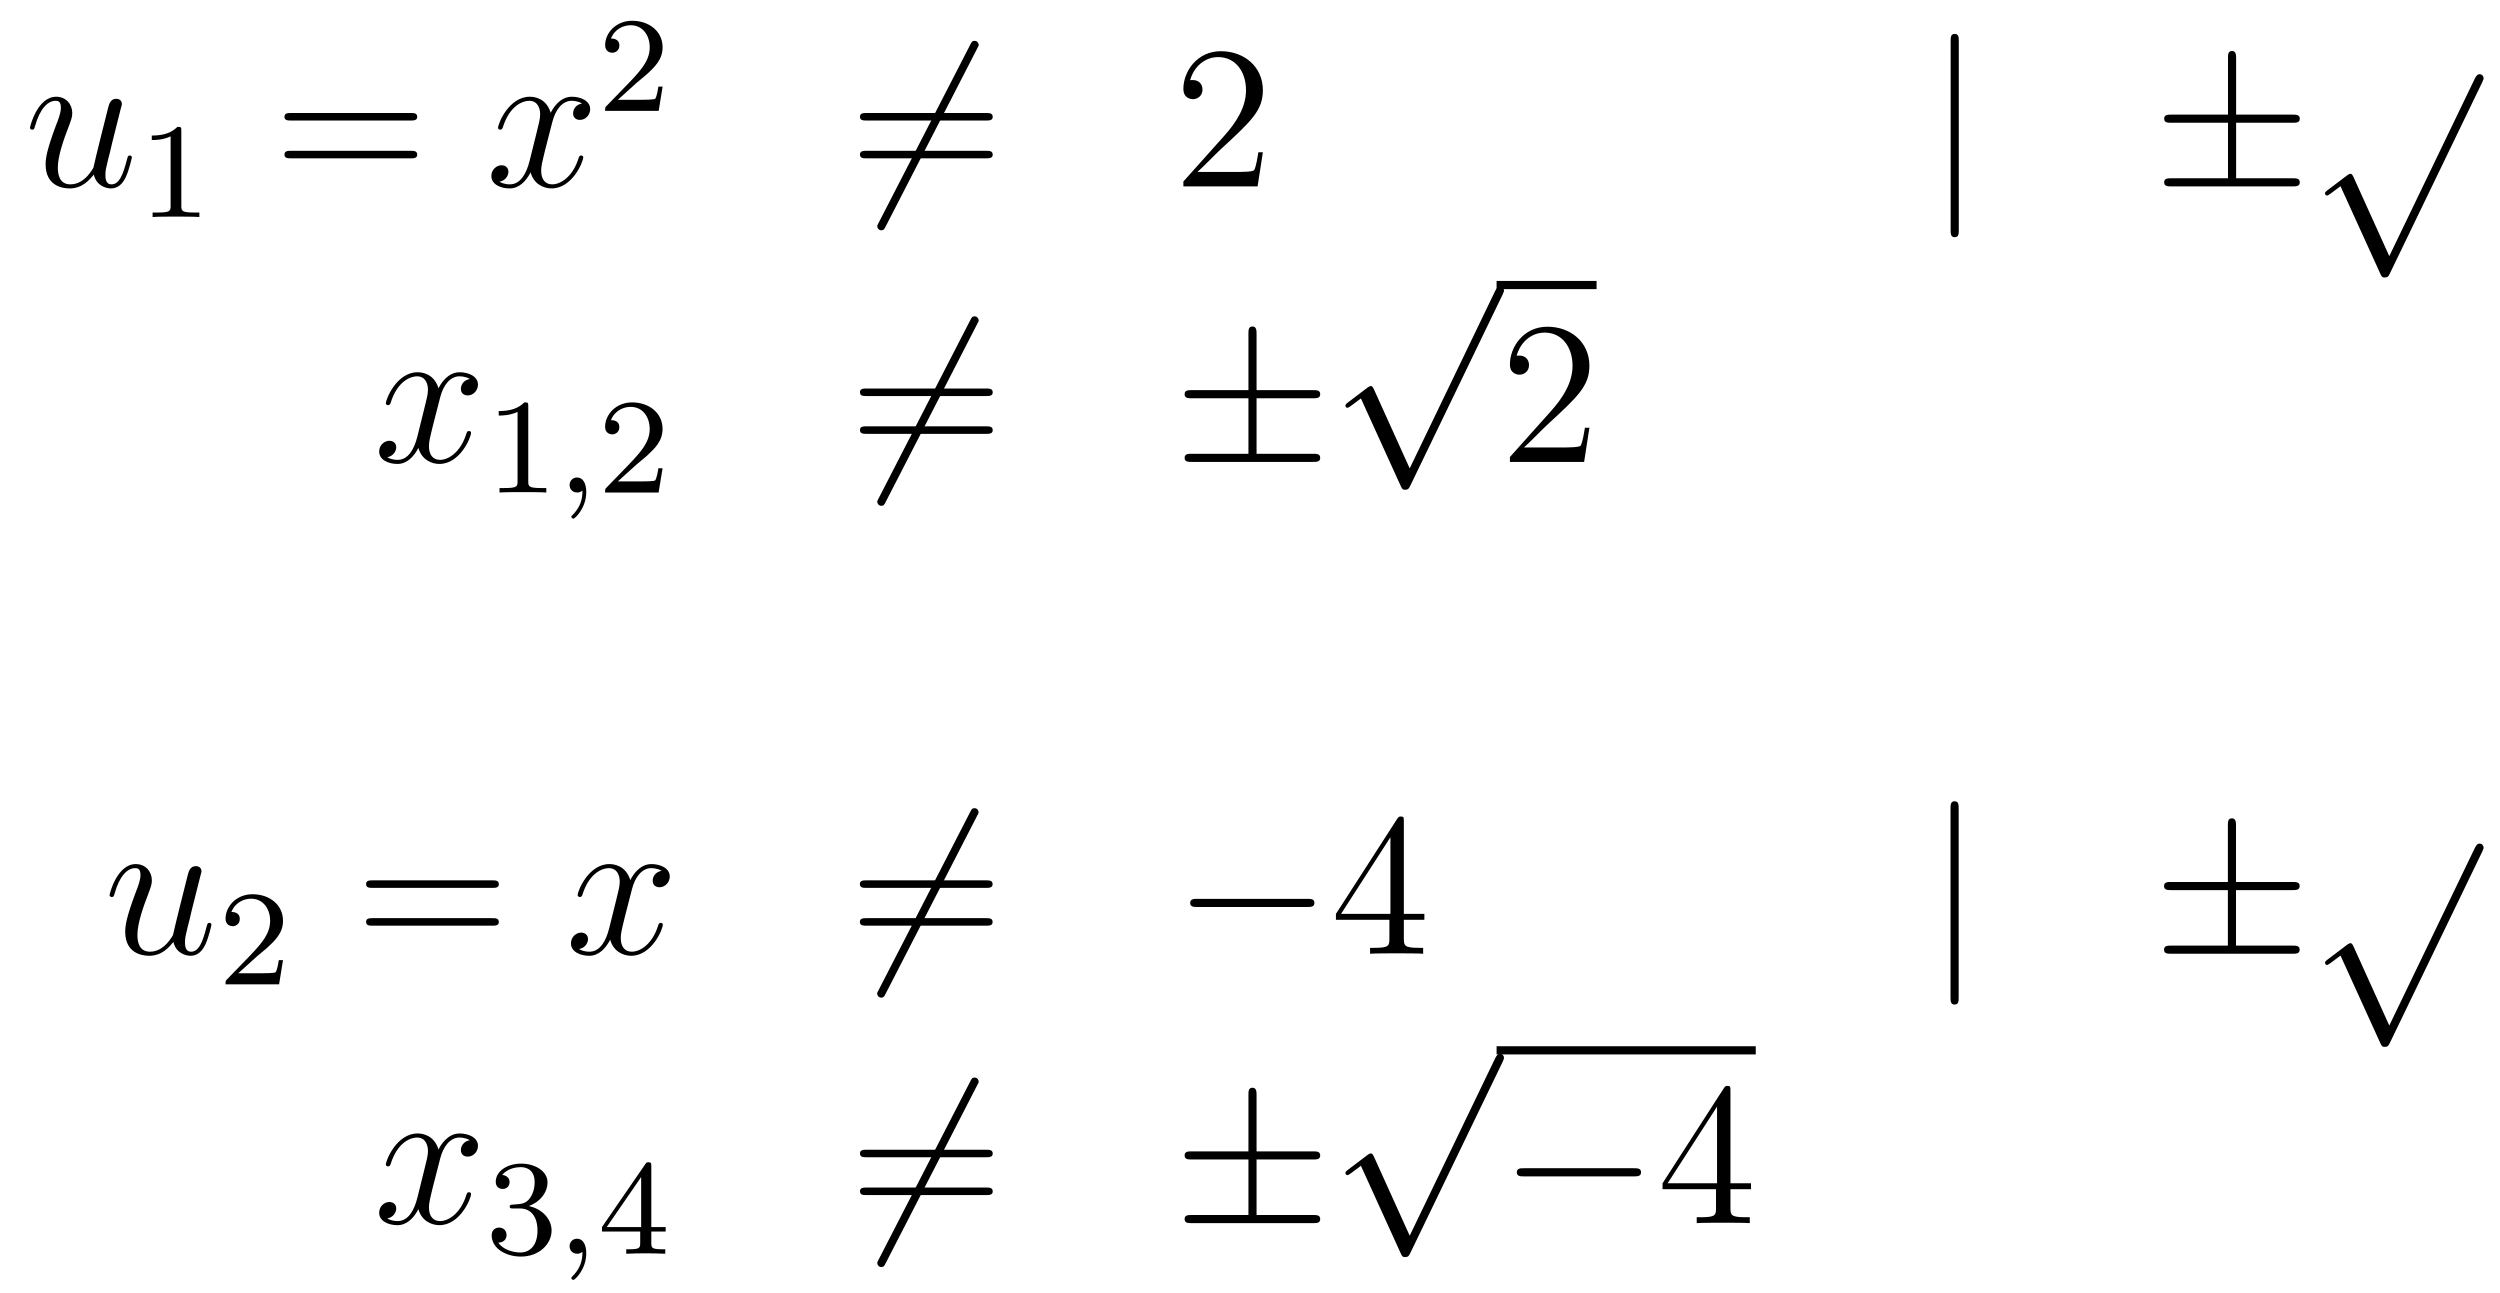 <?xml version='1.0'?>
<!-- This file was generated by dvisvgm 1.14.1 -->
<svg height='76pt' version='1.1' viewBox='0 -76 147 76' width='147pt' xmlns='http://www.w3.org/2000/svg' xmlns:xlink='http://www.w3.org/1999/xlink'>
<g id='page1'>
<g transform='matrix(1 0 0 1 -132 591)'>
<path d='M137.516 -656.733C137.672 -656.064 138.246 -655.92 138.533 -655.92C138.915 -655.92 139.202 -656.172 139.393 -656.578C139.596 -657.008 139.752 -657.713 139.752 -657.749C139.752 -657.809 139.704 -657.857 139.632 -657.857C139.525 -657.857 139.513 -657.797 139.465 -657.618C139.25 -656.793 139.034 -656.16 138.556 -656.16C138.198 -656.16 138.198 -656.554 138.198 -656.709C138.198 -656.984 138.233 -657.104 138.353 -657.606C138.437 -657.929 138.521 -658.252 138.592 -658.586L139.082 -660.535C139.166 -660.833 139.166 -660.858 139.166 -660.893C139.166 -661.073 139.023 -661.192 138.843 -661.192C138.497 -661.192 138.413 -660.893 138.341 -660.594C138.222 -660.128 137.576 -657.558 137.493 -657.14C137.481 -657.14 137.014 -656.16 136.142 -656.16C135.52 -656.16 135.4 -656.697 135.4 -657.14C135.4 -657.821 135.735 -658.777 136.046 -659.578C136.189 -659.961 136.249 -660.116 136.249 -660.355C136.249 -660.869 135.879 -661.312 135.305 -661.312C134.205 -661.312 133.763 -659.578 133.763 -659.483C133.763 -659.435 133.811 -659.375 133.894 -659.375C134.002 -659.375 134.014 -659.423 134.062 -659.59C134.348 -660.618 134.815 -661.073 135.269 -661.073C135.388 -661.073 135.58 -661.061 135.58 -660.678C135.58 -660.367 135.448 -660.021 135.269 -659.567C134.743 -658.144 134.683 -657.69 134.683 -657.331C134.683 -656.112 135.604 -655.92 136.094 -655.92C136.859 -655.92 137.277 -656.447 137.516 -656.733Z' fill-rule='evenodd'/>
<path d='M142.662 -659.316C142.662 -659.531 142.646 -659.539 142.431 -659.539C142.104 -659.22 141.682 -659.029 140.925 -659.029V-658.766C141.14 -658.766 141.57 -658.766 142.032 -658.981V-654.893C142.032 -654.598 142.009 -654.503 141.252 -654.503H140.973V-654.24C141.299 -654.264 141.985 -654.264 142.343 -654.264C142.702 -654.264 143.395 -654.264 143.722 -654.24V-654.503H143.443C142.686 -654.503 142.662 -654.598 142.662 -654.893V-659.316Z' fill-rule='evenodd'/>
<path d='M156.149 -659.913C156.316 -659.913 156.532 -659.913 156.532 -660.128C156.532 -660.355 156.328 -660.355 156.149 -660.355H149.108C148.941 -660.355 148.726 -660.355 148.726 -660.14C148.726 -659.913 148.929 -659.913 149.108 -659.913H156.149ZM156.149 -657.69C156.316 -657.69 156.532 -657.69 156.532 -657.905C156.532 -658.132 156.328 -658.132 156.149 -658.132H149.108C148.941 -658.132 148.726 -658.132 148.726 -657.917C148.726 -657.69 148.929 -657.69 149.108 -657.69H156.149Z' fill-rule='evenodd'/>
<path d='M166.223 -660.917C165.841 -660.846 165.698 -660.559 165.698 -660.332C165.698 -660.045 165.925 -659.949 166.092 -659.949C166.451 -659.949 166.702 -660.26 166.702 -660.582C166.702 -661.085 166.128 -661.312 165.626 -661.312C164.897 -661.312 164.49 -660.594 164.382 -660.367C164.108 -661.264 163.366 -661.312 163.151 -661.312C161.932 -661.312 161.286 -659.746 161.286 -659.483C161.286 -659.435 161.334 -659.375 161.418 -659.375C161.513 -659.375 161.538 -659.447 161.561 -659.495C161.968 -660.822 162.769 -661.073 163.115 -661.073C163.653 -661.073 163.761 -660.571 163.761 -660.284C163.761 -660.021 163.689 -659.746 163.546 -659.172L163.139 -657.534C162.96 -656.817 162.613 -656.16 161.98 -656.16C161.92 -656.16 161.621 -656.16 161.37 -656.315C161.8 -656.399 161.896 -656.757 161.896 -656.901C161.896 -657.14 161.717 -657.283 161.49 -657.283C161.203 -657.283 160.892 -657.032 160.892 -656.65C160.892 -656.148 161.454 -655.92 161.968 -655.92C162.542 -655.92 162.948 -656.375 163.199 -656.865C163.39 -656.16 163.988 -655.92 164.43 -655.92C165.65 -655.92 166.295 -657.487 166.295 -657.749C166.295 -657.809 166.247 -657.857 166.176 -657.857C166.068 -657.857 166.056 -657.797 166.02 -657.702C165.698 -656.65 165.004 -656.16 164.466 -656.16C164.048 -656.16 163.821 -656.47 163.821 -656.96C163.821 -657.223 163.868 -657.415 164.06 -658.204L164.478 -659.829C164.658 -660.547 165.064 -661.073 165.614 -661.073C165.638 -661.073 165.972 -661.073 166.223 -660.917Z' fill-rule='evenodd'/>
<path d='M169.407 -662.106C169.535 -662.225 169.869 -662.488 169.997 -662.6C170.491 -663.054 170.961 -663.492 170.961 -664.217C170.961 -665.165 170.164 -665.779 169.168 -665.779C168.212 -665.779 167.582 -665.054 167.582 -664.345C167.582 -663.954 167.893 -663.898 168.005 -663.898C168.172 -663.898 168.419 -664.018 168.419 -664.321C168.419 -664.735 168.021 -664.735 167.925 -664.735C168.156 -665.317 168.69 -665.516 169.08 -665.516C169.822 -665.516 170.204 -664.887 170.204 -664.217C170.204 -663.388 169.622 -662.783 168.682 -661.819L167.678 -660.783C167.582 -660.695 167.582 -660.679 167.582 -660.48H170.73L170.961 -661.906H170.714C170.69 -661.747 170.626 -661.348 170.531 -661.197C170.483 -661.133 169.877 -661.133 169.75 -661.133H168.331L169.407 -662.106Z' fill-rule='evenodd'/>
<path d='M189.451 -664.133C189.547 -664.3 189.547 -664.324 189.547 -664.36C189.547 -664.444 189.475 -664.599 189.308 -664.599C189.164 -664.599 189.128 -664.527 189.045 -664.36L183.677 -653.924C183.582 -653.757 183.582 -653.733 183.582 -653.697C183.582 -653.601 183.665 -653.458 183.821 -653.458C183.964 -653.458 184 -653.53 184.084 -653.697L189.451 -664.133Z' fill-rule='evenodd'/>
<path d='M189.989 -659.913C190.156 -659.913 190.372 -659.913 190.372 -660.128C190.372 -660.355 190.168 -660.355 189.989 -660.355H182.948C182.781 -660.355 182.566 -660.355 182.566 -660.14C182.566 -659.913 182.769 -659.913 182.948 -659.913H189.989ZM189.989 -657.69C190.156 -657.69 190.372 -657.69 190.372 -657.905C190.372 -658.132 190.168 -658.132 189.989 -658.132H182.948C182.781 -658.132 182.566 -658.132 182.566 -657.917C182.566 -657.69 182.769 -657.69 182.948 -657.69H189.989Z' fill-rule='evenodd'/>
<path d='M206.257 -658.048H205.994C205.958 -657.845 205.862 -657.187 205.742 -656.996C205.66 -656.889 204.978 -656.889 204.619 -656.889H202.408C202.73 -657.164 203.46 -657.929 203.771 -658.216C205.588 -659.889 206.257 -660.511 206.257 -661.694C206.257 -663.069 205.169 -663.989 203.783 -663.989C202.396 -663.989 201.583 -662.806 201.583 -661.778C201.583 -661.168 202.109 -661.168 202.145 -661.168C202.396 -661.168 202.706 -661.347 202.706 -661.73C202.706 -662.065 202.48 -662.292 202.145 -662.292C202.037 -662.292 202.014 -662.292 201.978 -662.28C202.205 -663.093 202.85 -663.643 203.627 -663.643C204.643 -663.643 205.265 -662.794 205.265 -661.694C205.265 -660.678 204.679 -659.793 203.998 -659.028L201.583 -656.327V-656.04H205.946L206.257 -658.048Z' fill-rule='evenodd'/>
<path d='M247.177 -664.575C247.177 -664.79 247.177 -665.006 246.937 -665.006C246.698 -665.006 246.698 -664.79 246.698 -664.575V-653.482C246.698 -653.267 246.698 -653.052 246.937 -653.052C247.177 -653.052 247.177 -653.267 247.177 -653.482V-664.575Z' fill-rule='evenodd'/>
<path d='M263.484 -659.782H266.808C267.011 -659.782 267.227 -659.782 267.227 -660.021C267.227 -660.26 267.011 -660.26 266.808 -660.26H263.484V-663.559C263.484 -663.75 263.484 -664.002 263.245 -664.002S263.006 -663.786 263.006 -663.595V-660.26H259.672C259.468 -660.26 259.253 -660.26 259.253 -660.021C259.253 -659.782 259.468 -659.782 259.672 -659.782H263.006V-656.518H259.672C259.468 -656.518 259.253 -656.518 259.253 -656.279S259.468 -656.04 259.672 -656.04H266.808C267.011 -656.04 267.227 -656.04 267.227 -656.279S267.011 -656.518 266.808 -656.518H263.484V-659.782Z' fill-rule='evenodd'/>
<path d='M272.49 -651.939L270.386 -656.589C270.302 -656.781 270.242 -656.781 270.206 -656.781C270.196 -656.781 270.136 -656.781 270.004 -656.685L268.868 -655.824C268.712 -655.705 268.712 -655.669 268.712 -655.633C268.712 -655.573 268.748 -655.502 268.832 -655.502C268.904 -655.502 269.107 -655.669 269.239 -655.765C269.31 -655.824 269.49 -655.956 269.621 -656.052L271.976 -650.875C272.059 -650.684 272.119 -650.684 272.227 -650.684C272.406 -650.684 272.442 -650.756 272.526 -650.923L277.954 -662.16C278.036 -662.328 278.036 -662.375 278.036 -662.399C278.036 -662.519 277.942 -662.638 277.798 -662.638C277.702 -662.638 277.619 -662.578 277.523 -662.387L272.49 -651.939Z' fill-rule='evenodd'/>
<path d='M159.626 -644.717C159.244 -644.646 159.1 -644.359 159.1 -644.132C159.1 -643.845 159.327 -643.749 159.495 -643.749C159.853 -643.749 160.104 -644.06 160.104 -644.382C160.104 -644.885 159.531 -645.112 159.028 -645.112C158.299 -645.112 157.893 -644.394 157.785 -644.167C157.51 -645.064 156.769 -645.112 156.554 -645.112C155.335 -645.112 154.689 -643.546 154.689 -643.283C154.689 -643.235 154.737 -643.175 154.821 -643.175C154.916 -643.175 154.94 -643.247 154.964 -643.295C155.371 -644.622 156.172 -644.873 156.518 -644.873C157.056 -644.873 157.164 -644.371 157.164 -644.084C157.164 -643.821 157.092 -643.546 156.948 -642.972L156.542 -641.334C156.363 -640.617 156.016 -639.96 155.382 -639.96C155.323 -639.96 155.024 -639.96 154.773 -640.115C155.203 -640.199 155.299 -640.557 155.299 -640.701C155.299 -640.94 155.12 -641.083 154.893 -641.083C154.606 -641.083 154.295 -640.832 154.295 -640.45C154.295 -639.948 154.857 -639.72 155.371 -639.72C155.944 -639.72 156.351 -640.175 156.602 -640.665C156.793 -639.96 157.391 -639.72 157.833 -639.72C159.053 -639.72 159.698 -641.287 159.698 -641.549C159.698 -641.609 159.65 -641.657 159.578 -641.657C159.471 -641.657 159.459 -641.597 159.423 -641.502C159.1 -640.45 158.407 -639.96 157.869 -639.96C157.451 -639.96 157.223 -640.27 157.223 -640.76C157.223 -641.023 157.271 -641.215 157.463 -642.004L157.881 -643.629C158.06 -644.347 158.467 -644.873 159.017 -644.873C159.041 -644.873 159.375 -644.873 159.626 -644.717Z' fill-rule='evenodd'/>
<path d='M163.062 -643.116C163.062 -643.331 163.046 -643.339 162.831 -643.339C162.504 -643.02 162.082 -642.829 161.325 -642.829V-642.566C161.54 -642.566 161.97 -642.566 162.432 -642.781V-638.693C162.432 -638.398 162.409 -638.303 161.652 -638.303H161.373V-638.04C161.699 -638.064 162.385 -638.064 162.743 -638.064C163.102 -638.064 163.795 -638.064 164.122 -638.04V-638.303H163.843C163.086 -638.303 163.062 -638.398 163.062 -638.693V-643.116Z' fill-rule='evenodd'/>
<path d='M166.249 -638.159C166.249 -637.642 166.138 -637.188 165.644 -636.693C165.612 -636.669 165.596 -636.653 165.596 -636.614C165.596 -636.55 165.66 -636.502 165.715 -636.502C165.811 -636.502 166.472 -637.132 166.472 -638.064C166.472 -638.574 166.281 -638.924 165.93 -638.924C165.652 -638.924 165.492 -638.701 165.492 -638.486C165.492 -638.263 165.644 -638.04 165.939 -638.04C166.13 -638.04 166.249 -638.152 166.249 -638.159Z' fill-rule='evenodd'/>
<path d='M169.405 -639.666C169.532 -639.785 169.867 -640.048 169.995 -640.16C170.488 -640.614 170.959 -641.052 170.959 -641.777C170.959 -642.725 170.162 -643.339 169.166 -643.339C168.21 -643.339 167.58 -642.614 167.58 -641.905C167.58 -641.514 167.891 -641.458 168.002 -641.458C168.17 -641.458 168.417 -641.578 168.417 -641.881C168.417 -642.295 168.018 -642.295 167.923 -642.295C168.154 -642.877 168.688 -643.076 169.078 -643.076C169.819 -643.076 170.202 -642.447 170.202 -641.777C170.202 -640.948 169.62 -640.343 168.68 -639.379L167.676 -638.343C167.58 -638.255 167.58 -638.239 167.58 -638.04H170.727L170.959 -639.466H170.711C170.688 -639.307 170.624 -638.908 170.528 -638.757C170.481 -638.693 169.875 -638.693 169.747 -638.693H168.329L169.405 -639.666Z' fill-rule='evenodd'/>
<path d='M189.451 -647.933C189.547 -648.1 189.547 -648.124 189.547 -648.16C189.547 -648.244 189.475 -648.399 189.308 -648.399C189.164 -648.399 189.128 -648.327 189.045 -648.16L183.677 -637.724C183.582 -637.557 183.582 -637.533 183.582 -637.497C183.582 -637.401 183.665 -637.258 183.821 -637.258C183.964 -637.258 184 -637.33 184.084 -637.497L189.451 -647.933Z' fill-rule='evenodd'/>
<path d='M189.989 -643.713C190.156 -643.713 190.372 -643.713 190.372 -643.928C190.372 -644.155 190.168 -644.155 189.989 -644.155H182.948C182.781 -644.155 182.566 -644.155 182.566 -643.94C182.566 -643.713 182.769 -643.713 182.948 -643.713H189.989ZM189.989 -641.49C190.156 -641.49 190.372 -641.49 190.372 -641.705C190.372 -641.932 190.168 -641.932 189.989 -641.932H182.948C182.781 -641.932 182.566 -641.932 182.566 -641.717C182.566 -641.49 182.769 -641.49 182.948 -641.49H189.989Z' fill-rule='evenodd'/>
<path d='M205.886 -643.582H209.209C209.413 -643.582 209.628 -643.582 209.628 -643.821C209.628 -644.06 209.413 -644.06 209.209 -644.06H205.886V-647.359C205.886 -647.55 205.886 -647.802 205.648 -647.802C205.408 -647.802 205.408 -647.586 205.408 -647.395V-644.06H202.073C201.87 -644.06 201.655 -644.06 201.655 -643.821C201.655 -643.582 201.87 -643.582 202.073 -643.582H205.408V-640.318H202.073C201.87 -640.318 201.655 -640.318 201.655 -640.079C201.655 -639.84 201.87 -639.84 202.073 -639.84H209.209C209.413 -639.84 209.628 -639.84 209.628 -640.079C209.628 -640.318 209.413 -640.318 209.209 -640.318H205.886V-643.582Z' fill-rule='evenodd'/>
<path d='M214.89 -639.459L212.786 -644.109C212.702 -644.301 212.642 -644.301 212.606 -644.301C212.596 -644.301 212.536 -644.301 212.404 -644.205L211.268 -643.344C211.112 -643.225 211.112 -643.189 211.112 -643.153C211.112 -643.093 211.148 -643.022 211.232 -643.022C211.304 -643.022 211.507 -643.189 211.639 -643.285C211.71 -643.344 211.89 -643.476 212.021 -643.572L214.376 -638.395C214.459 -638.204 214.519 -638.204 214.627 -638.204C214.806 -638.204 214.842 -638.276 214.926 -638.443L220.354 -649.68C220.436 -649.848 220.436 -649.895 220.436 -649.919C220.436 -650.039 220.342 -650.158 220.198 -650.158C220.102 -650.158 220.019 -650.098 219.923 -649.907L214.89 -639.459Z' fill-rule='evenodd'/>
<path d='M220 -650H225.878V-650.481H220'/>
<path d='M225.457 -641.848H225.194C225.158 -641.645 225.062 -640.987 224.942 -640.796C224.86 -640.689 224.178 -640.689 223.819 -640.689H221.608C221.93 -640.964 222.66 -641.729 222.971 -642.016C224.788 -643.689 225.457 -644.311 225.457 -645.494C225.457 -646.869 224.369 -647.789 222.983 -647.789C221.596 -647.789 220.783 -646.606 220.783 -645.578C220.783 -644.968 221.309 -644.968 221.345 -644.968C221.596 -644.968 221.906 -645.147 221.906 -645.53C221.906 -645.865 221.68 -646.092 221.345 -646.092C221.237 -646.092 221.213 -646.092 221.177 -646.08C221.405 -646.893 222.05 -647.443 222.827 -647.443C223.843 -647.443 224.465 -646.594 224.465 -645.494C224.465 -644.478 223.879 -643.593 223.198 -642.828L220.783 -640.127V-639.84H225.146L225.457 -641.848Z' fill-rule='evenodd'/>
<path d='M142.196 -611.613C142.352 -610.944 142.926 -610.8 143.213 -610.8C143.595 -610.8 143.882 -611.052 144.073 -611.458C144.276 -611.888 144.432 -612.593 144.432 -612.629C144.432 -612.689 144.384 -612.737 144.312 -612.737C144.205 -612.737 144.193 -612.677 144.145 -612.498C143.93 -611.673 143.714 -611.04 143.236 -611.04C142.878 -611.04 142.878 -611.434 142.878 -611.589C142.878 -611.864 142.913 -611.984 143.033 -612.486C143.117 -612.809 143.201 -613.132 143.272 -613.466L143.762 -615.415C143.846 -615.713 143.846 -615.738 143.846 -615.773C143.846 -615.953 143.703 -616.072 143.523 -616.072C143.177 -616.072 143.093 -615.773 143.021 -615.474C142.902 -615.008 142.256 -612.438 142.173 -612.02C142.161 -612.02 141.694 -611.04 140.822 -611.04C140.2 -611.04 140.08 -611.577 140.08 -612.02C140.08 -612.701 140.415 -613.657 140.726 -614.458C140.869 -614.841 140.929 -614.996 140.929 -615.235C140.929 -615.749 140.559 -616.192 139.985 -616.192C138.885 -616.192 138.443 -614.458 138.443 -614.363C138.443 -614.315 138.491 -614.255 138.574 -614.255C138.682 -614.255 138.694 -614.303 138.742 -614.47C139.028 -615.498 139.495 -615.953 139.949 -615.953C140.068 -615.953 140.26 -615.941 140.26 -615.558C140.26 -615.247 140.128 -614.901 139.949 -614.447C139.423 -613.024 139.363 -612.57 139.363 -612.211C139.363 -610.992 140.284 -610.8 140.774 -610.8C141.539 -610.8 141.957 -611.327 142.196 -611.613Z' fill-rule='evenodd'/>
<path d='M147.087 -610.746C147.215 -610.865 147.549 -611.128 147.677 -611.24C148.171 -611.694 148.641 -612.132 148.641 -612.857C148.641 -613.805 147.844 -614.419 146.848 -614.419C145.892 -614.419 145.262 -613.694 145.262 -612.985C145.262 -612.594 145.573 -612.538 145.685 -612.538C145.852 -612.538 146.099 -612.658 146.099 -612.961C146.099 -613.375 145.701 -613.375 145.605 -613.375C145.836 -613.957 146.37 -614.156 146.76 -614.156C147.502 -614.156 147.884 -613.527 147.884 -612.857C147.884 -612.028 147.302 -611.423 146.362 -610.459L145.358 -609.423C145.262 -609.335 145.262 -609.319 145.262 -609.12H148.41L148.641 -610.546H148.394C148.37 -610.387 148.306 -609.988 148.211 -609.837C148.163 -609.773 147.557 -609.773 147.43 -609.773H146.011L147.087 -610.746Z' fill-rule='evenodd'/>
<path d='M160.949 -614.793C161.116 -614.793 161.332 -614.793 161.332 -615.008C161.332 -615.235 161.128 -615.235 160.949 -615.235H153.908C153.741 -615.235 153.526 -615.235 153.526 -615.02C153.526 -614.793 153.729 -614.793 153.908 -614.793H160.949ZM160.949 -612.57C161.116 -612.57 161.332 -612.57 161.332 -612.785C161.332 -613.012 161.128 -613.012 160.949 -613.012H153.908C153.741 -613.012 153.526 -613.012 153.526 -612.797C153.526 -612.57 153.729 -612.57 153.908 -612.57H160.949Z' fill-rule='evenodd'/>
<path d='M170.903 -615.797C170.521 -615.726 170.378 -615.439 170.378 -615.212C170.378 -614.925 170.605 -614.829 170.772 -614.829C171.131 -614.829 171.382 -615.14 171.382 -615.462C171.382 -615.965 170.808 -616.192 170.306 -616.192C169.577 -616.192 169.17 -615.474 169.062 -615.247C168.788 -616.144 168.046 -616.192 167.831 -616.192C166.612 -616.192 165.966 -614.626 165.966 -614.363C165.966 -614.315 166.014 -614.255 166.098 -614.255C166.193 -614.255 166.218 -614.327 166.241 -614.375C166.648 -615.702 167.449 -615.953 167.795 -615.953C168.333 -615.953 168.441 -615.451 168.441 -615.164C168.441 -614.901 168.369 -614.626 168.226 -614.052L167.819 -612.414C167.64 -611.697 167.293 -611.04 166.66 -611.04C166.6 -611.04 166.301 -611.04 166.05 -611.195C166.48 -611.279 166.576 -611.637 166.576 -611.781C166.576 -612.02 166.397 -612.163 166.17 -612.163C165.883 -612.163 165.572 -611.912 165.572 -611.53C165.572 -611.028 166.134 -610.8 166.648 -610.8C167.222 -610.8 167.628 -611.255 167.879 -611.745C168.07 -611.04 168.668 -610.8 169.11 -610.8C170.33 -610.8 170.975 -612.367 170.975 -612.629C170.975 -612.689 170.927 -612.737 170.856 -612.737C170.748 -612.737 170.736 -612.677 170.7 -612.582C170.378 -611.53 169.684 -611.04 169.146 -611.04C168.728 -611.04 168.501 -611.35 168.501 -611.84C168.501 -612.103 168.548 -612.295 168.74 -613.084L169.158 -614.709C169.338 -615.427 169.744 -615.953 170.294 -615.953C170.318 -615.953 170.652 -615.953 170.903 -615.797Z' fill-rule='evenodd'/>
<path d='M189.446 -619.013C189.541 -619.18 189.541 -619.204 189.541 -619.24C189.541 -619.324 189.47 -619.479 189.302 -619.479C189.159 -619.479 189.123 -619.407 189.039 -619.24L183.672 -608.804C183.576 -608.637 183.576 -608.613 183.576 -608.577C183.576 -608.481 183.66 -608.338 183.816 -608.338C183.959 -608.338 183.995 -608.41 184.079 -608.577L189.446 -619.013Z' fill-rule='evenodd'/>
<path d='M189.984 -614.793C190.151 -614.793 190.366 -614.793 190.366 -615.008C190.366 -615.235 190.163 -615.235 189.984 -615.235H182.943C182.775 -615.235 182.56 -615.235 182.56 -615.02C182.56 -614.793 182.764 -614.793 182.943 -614.793H189.984ZM189.984 -612.57C190.151 -612.57 190.366 -612.57 190.366 -612.785C190.366 -613.012 190.163 -613.012 189.984 -613.012H182.943C182.775 -613.012 182.56 -613.012 182.56 -612.797C182.56 -612.57 182.764 -612.57 182.943 -612.57H189.984Z' fill-rule='evenodd'/>
<path d='M208.87 -613.669C209.072 -613.669 209.288 -613.669 209.288 -613.908C209.288 -614.148 209.072 -614.148 208.87 -614.148H202.403C202.2 -614.148 201.984 -614.148 201.984 -613.908C201.984 -613.669 202.2 -613.669 202.403 -613.669H208.87Z' fill-rule='evenodd'/>
<path d='M214.546 -618.702C214.546 -618.929 214.546 -618.989 214.379 -618.989C214.283 -618.989 214.247 -618.989 214.151 -618.846L210.553 -613.263V-612.916H213.697V-611.828C213.697 -611.386 213.673 -611.267 212.801 -611.267H212.561V-610.92C212.837 -610.944 213.781 -610.944 214.115 -610.944C214.45 -610.944 215.406 -610.944 215.681 -610.92V-611.267H215.442C214.582 -611.267 214.546 -611.386 214.546 -611.828V-612.916H215.753V-613.263H214.546V-618.702ZM213.757 -617.77V-613.263H210.852L213.757 -617.77Z' fill-rule='evenodd'/>
<path d='M247.17 -619.455C247.17 -619.67 247.17 -619.886 246.931 -619.886C246.691 -619.886 246.691 -619.67 246.691 -619.455V-608.362C246.691 -608.147 246.691 -607.932 246.931 -607.932C247.17 -607.932 247.17 -608.147 247.17 -608.362V-619.455Z' fill-rule='evenodd'/>
<path d='M263.478 -614.662H266.801C267.005 -614.662 267.22 -614.662 267.22 -614.901C267.22 -615.14 267.005 -615.14 266.801 -615.14H263.478V-618.439C263.478 -618.63 263.478 -618.882 263.238 -618.882C262.999 -618.882 262.999 -618.666 262.999 -618.475V-615.14H259.664C259.462 -615.14 259.246 -615.14 259.246 -614.901C259.246 -614.662 259.462 -614.662 259.664 -614.662H262.999V-611.398H259.664C259.462 -611.398 259.246 -611.398 259.246 -611.159S259.462 -610.92 259.664 -610.92H266.801C267.005 -610.92 267.22 -610.92 267.22 -611.159S267.005 -611.398 266.801 -611.398H263.478V-614.662Z' fill-rule='evenodd'/>
<path d='M272.49 -606.699L270.386 -611.349C270.302 -611.541 270.242 -611.541 270.206 -611.541C270.196 -611.541 270.136 -611.541 270.004 -611.445L268.868 -610.584C268.712 -610.465 268.712 -610.429 268.712 -610.393C268.712 -610.333 268.748 -610.262 268.832 -610.262C268.904 -610.262 269.107 -610.429 269.239 -610.525C269.31 -610.584 269.49 -610.716 269.621 -610.812L271.976 -605.635C272.059 -605.444 272.119 -605.444 272.227 -605.444C272.406 -605.444 272.442 -605.516 272.526 -605.683L277.954 -616.92C278.036 -617.088 278.036 -617.135 278.036 -617.159C278.036 -617.279 277.942 -617.398 277.798 -617.398C277.702 -617.398 277.619 -617.338 277.523 -617.147L272.49 -606.699Z' fill-rule='evenodd'/>
<path d='M159.626 -599.957C159.244 -599.886 159.1 -599.599 159.1 -599.371C159.1 -599.084 159.327 -598.99 159.495 -598.99C159.853 -598.99 160.104 -599.299 160.104 -599.622C160.104 -600.125 159.531 -600.352 159.028 -600.352C158.299 -600.352 157.893 -599.634 157.785 -599.407C157.51 -600.304 156.769 -600.352 156.554 -600.352C155.335 -600.352 154.689 -598.786 154.689 -598.523C154.689 -598.475 154.737 -598.415 154.821 -598.415C154.916 -598.415 154.94 -598.487 154.964 -598.535C155.371 -599.862 156.172 -600.113 156.518 -600.113C157.056 -600.113 157.164 -599.611 157.164 -599.323C157.164 -599.06 157.092 -598.786 156.948 -598.212L156.542 -596.574C156.363 -595.856 156.016 -595.2 155.382 -595.2C155.323 -595.2 155.024 -595.2 154.773 -595.355C155.203 -595.439 155.299 -595.798 155.299 -595.94C155.299 -596.179 155.12 -596.323 154.893 -596.323C154.606 -596.323 154.295 -596.072 154.295 -595.69C154.295 -595.188 154.857 -594.96 155.371 -594.96C155.944 -594.96 156.351 -595.415 156.602 -595.904C156.793 -595.2 157.391 -594.96 157.833 -594.96C159.053 -594.96 159.698 -596.526 159.698 -596.789C159.698 -596.849 159.65 -596.897 159.578 -596.897C159.471 -596.897 159.459 -596.837 159.423 -596.742C159.1 -595.69 158.407 -595.2 157.869 -595.2C157.451 -595.2 157.223 -595.511 157.223 -596C157.223 -596.263 157.271 -596.455 157.463 -597.244L157.881 -598.87C158.06 -599.586 158.467 -600.113 159.017 -600.113C159.041 -600.113 159.375 -600.113 159.626 -599.957Z' fill-rule='evenodd'/>
<path d='M162.576 -595.942C163.206 -595.942 163.604 -595.48 163.604 -594.642C163.604 -593.646 163.038 -593.352 162.616 -593.352C162.177 -593.352 161.58 -593.51 161.301 -593.934C161.588 -593.934 161.787 -594.116 161.787 -594.379C161.787 -594.635 161.604 -594.818 161.349 -594.818C161.134 -594.818 160.911 -594.683 160.911 -594.364C160.911 -593.606 161.723 -593.113 162.632 -593.113C163.692 -593.113 164.433 -593.845 164.433 -594.642C164.433 -595.304 163.907 -595.909 163.094 -596.084C163.723 -596.308 164.193 -596.85 164.193 -597.487S163.477 -598.579 162.648 -598.579C161.795 -598.579 161.15 -598.117 161.15 -597.511C161.15 -597.216 161.349 -597.089 161.556 -597.089C161.803 -597.089 161.963 -597.264 161.963 -597.496C161.963 -597.79 161.708 -597.901 161.532 -597.91C161.867 -598.348 162.48 -598.372 162.624 -598.372C162.831 -598.372 163.437 -598.308 163.437 -597.487C163.437 -596.929 163.206 -596.594 163.094 -596.467C162.855 -596.22 162.672 -596.204 162.186 -596.172C162.034 -596.165 161.97 -596.156 161.97 -596.053C161.97 -595.942 162.042 -595.942 162.177 -595.942H162.576Z' fill-rule='evenodd'/>
<path d='M166.249 -593.399C166.249 -592.882 166.138 -592.428 165.644 -591.934C165.612 -591.91 165.596 -591.894 165.596 -591.853C165.596 -591.79 165.66 -591.742 165.715 -591.742C165.811 -591.742 166.472 -592.372 166.472 -593.304C166.472 -593.814 166.281 -594.164 165.93 -594.164C165.652 -594.164 165.492 -593.941 165.492 -593.726C165.492 -593.503 165.644 -593.28 165.939 -593.28C166.13 -593.28 166.249 -593.392 166.249 -593.399Z' fill-rule='evenodd'/>
<path d='M170.297 -598.435C170.297 -598.595 170.297 -598.658 170.13 -598.658C170.026 -598.658 170.018 -598.651 169.939 -598.54L167.397 -594.85V-594.587H169.644V-593.926C169.644 -593.63 169.62 -593.543 169.006 -593.543H168.823V-593.28C169.5 -593.304 169.516 -593.304 169.971 -593.304C170.424 -593.304 170.44 -593.304 171.118 -593.28V-593.543H170.934C170.321 -593.543 170.297 -593.63 170.297 -593.926V-594.587H171.142V-594.85H170.297V-598.435ZM169.7 -597.79V-594.85H167.676L169.7 -597.79Z' fill-rule='evenodd'/>
<path d='M189.451 -603.173C189.547 -603.34 189.547 -603.364 189.547 -603.4C189.547 -603.484 189.475 -603.639 189.308 -603.639C189.164 -603.639 189.128 -603.567 189.045 -603.4L183.677 -592.964C183.582 -592.796 183.582 -592.772 183.582 -592.736C183.582 -592.642 183.665 -592.498 183.821 -592.498C183.964 -592.498 184 -592.57 184.084 -592.736L189.451 -603.173Z' fill-rule='evenodd'/>
<path d='M189.989 -598.954C190.156 -598.954 190.372 -598.954 190.372 -599.168C190.372 -599.395 190.168 -599.395 189.989 -599.395H182.948C182.781 -599.395 182.566 -599.395 182.566 -599.18C182.566 -598.954 182.769 -598.954 182.948 -598.954H189.989ZM189.989 -596.73C190.156 -596.73 190.372 -596.73 190.372 -596.945C190.372 -597.172 190.168 -597.172 189.989 -597.172H182.948C182.781 -597.172 182.566 -597.172 182.566 -596.957C182.566 -596.73 182.769 -596.73 182.948 -596.73H189.989Z' fill-rule='evenodd'/>
<path d='M205.886 -598.822H209.209C209.413 -598.822 209.628 -598.822 209.628 -599.06C209.628 -599.299 209.413 -599.299 209.209 -599.299H205.886V-602.599C205.886 -602.79 205.886 -603.042 205.648 -603.042C205.408 -603.042 205.408 -602.826 205.408 -602.635V-599.299H202.073C201.87 -599.299 201.655 -599.299 201.655 -599.06C201.655 -598.822 201.87 -598.822 202.073 -598.822H205.408V-595.558H202.073C201.87 -595.558 201.655 -595.558 201.655 -595.319S201.87 -595.08 202.073 -595.08H209.209C209.413 -595.08 209.628 -595.08 209.628 -595.319S209.413 -595.558 209.209 -595.558H205.886V-598.822Z' fill-rule='evenodd'/>
<path d='M214.89 -594.34L212.786 -598.99C212.702 -599.18 212.642 -599.18 212.606 -599.18C212.596 -599.18 212.536 -599.18 212.404 -599.084L211.268 -598.224C211.112 -598.105 211.112 -598.069 211.112 -598.033C211.112 -597.973 211.148 -597.901 211.232 -597.901C211.304 -597.901 211.507 -598.069 211.639 -598.165C211.71 -598.224 211.89 -598.356 212.021 -598.452L214.376 -593.275C214.459 -593.084 214.519 -593.084 214.627 -593.084C214.806 -593.084 214.842 -593.156 214.926 -593.323L220.354 -604.56C220.436 -604.728 220.436 -604.775 220.436 -604.799C220.436 -604.919 220.342 -605.038 220.198 -605.038C220.102 -605.038 220.019 -604.978 219.923 -604.787L214.89 -594.34Z' fill-rule='evenodd'/>
<path d='M220 -605H235.238V-605.481H220'/>
<path d='M228.074 -597.829C228.278 -597.829 228.493 -597.829 228.493 -598.068C228.493 -598.308 228.278 -598.308 228.074 -598.308H221.608C221.405 -598.308 221.189 -598.308 221.189 -598.068C221.189 -597.829 221.405 -597.829 221.608 -597.829H228.074Z' fill-rule='evenodd'/>
<path d='M233.75 -602.862C233.75 -603.089 233.75 -603.149 233.584 -603.149C233.488 -603.149 233.452 -603.149 233.357 -603.006L229.758 -597.424V-597.077H232.902V-595.988C232.902 -595.547 232.878 -595.427 232.006 -595.427H231.767V-595.08C232.042 -595.104 232.986 -595.104 233.321 -595.104C233.656 -595.104 234.612 -595.104 234.887 -595.08V-595.427H234.647C233.786 -595.427 233.75 -595.547 233.75 -595.988V-597.077H234.958V-597.424H233.75V-602.862ZM232.962 -601.93V-597.424H230.057L232.962 -601.93Z' fill-rule='evenodd'/>
</g>
</g>
</svg>
